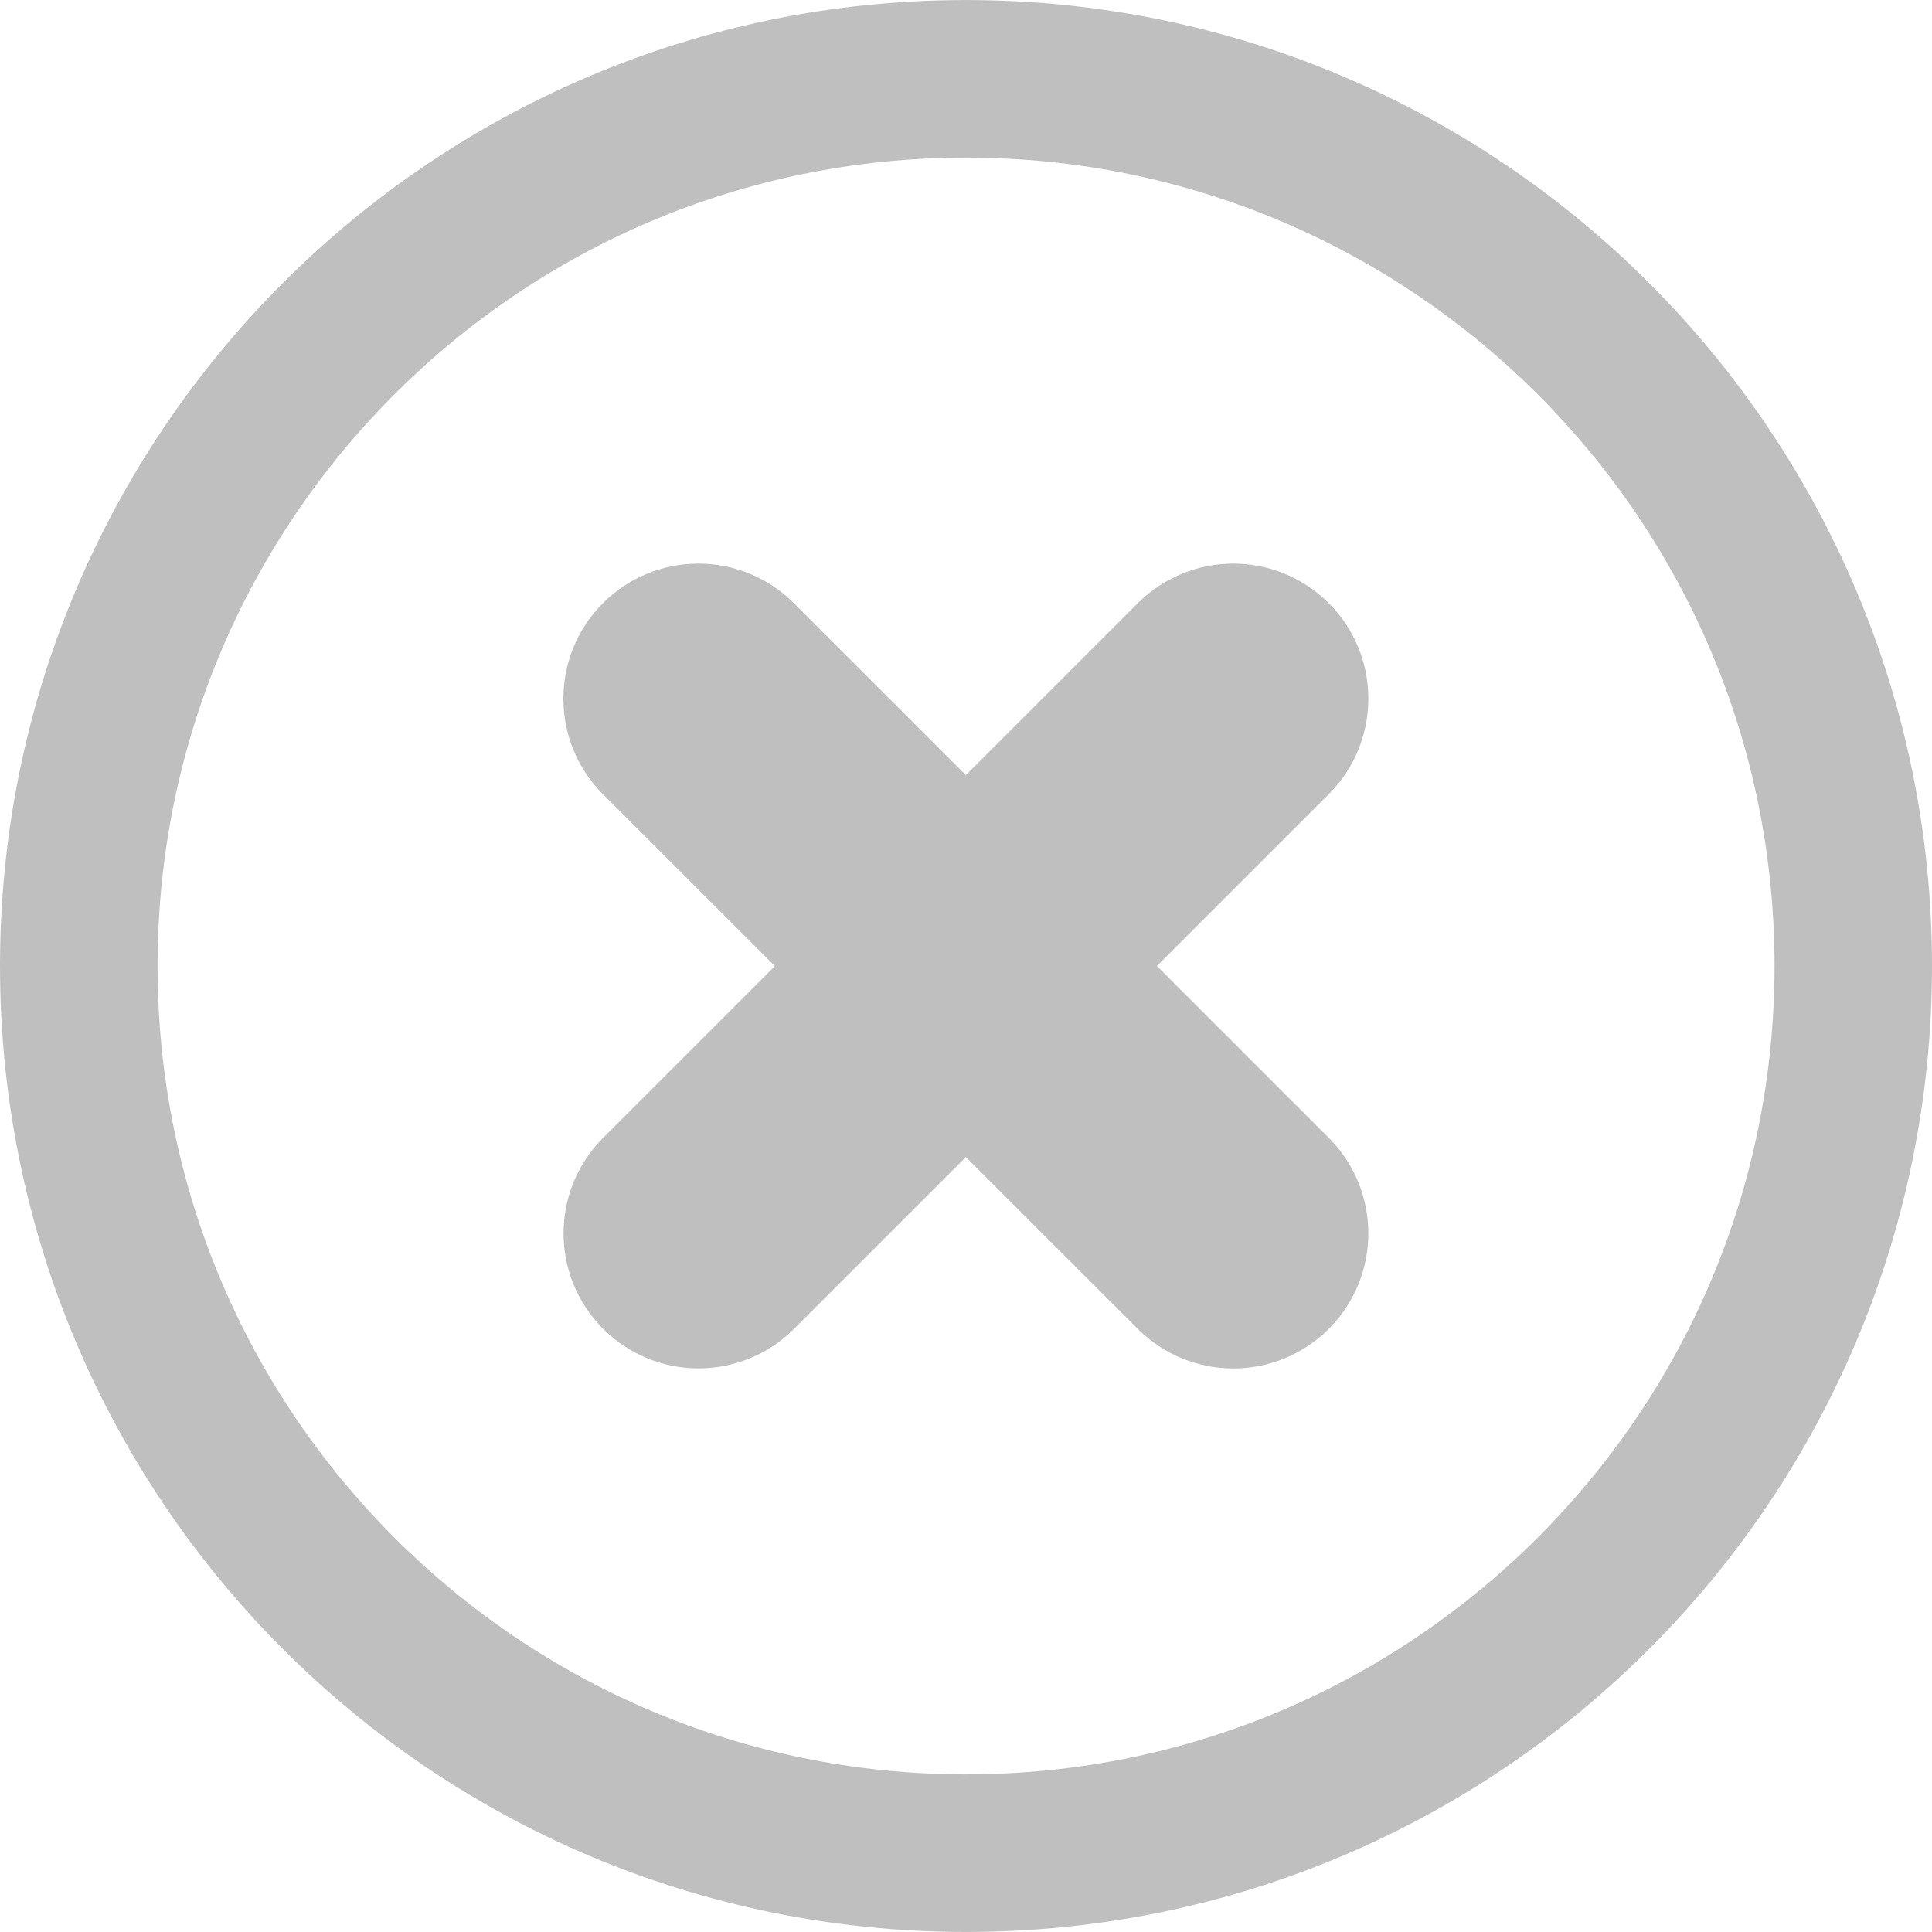 <?xml version="1.0" encoding="utf-8" ?><!DOCTYPE svg PUBLIC "-//W3C//DTD SVG 1.1//EN" "http://www.w3.org/Graphics/SVG/1.1/DTD/svg11.dtd"><svg xmlns="http://www.w3.org/2000/svg" version="1.1" id="Calque_1" x="0px" y="0px" width="22px" height="22px" viewBox="0 0 21.459 21.458" style="enable-background:new 0 0 21.459 21.458;" xmlns:xlink="http://www.w3.org/1999/xlink"><path fill="#bfbfbf" d="M10.729,21.458c5.927,0,10.729-4.803,10.73-10.729C21.458,4.803,16.655,0,10.729,0C4.804,0,0,4.803,0,10.729  C0,16.655,4.804,21.458,10.729,21.458z M4.38,4.38c1.628-1.627,3.866-2.629,6.349-2.63c2.484,0.001,4.722,1.003,6.351,2.63  c1.627,1.628,2.629,3.866,2.63,6.349c-0.001,2.483-1.003,4.721-2.63,6.349c-1.629,1.626-3.867,2.629-6.351,2.63  c-2.483-0.001-4.721-1.003-6.349-2.63c-1.627-1.628-2.629-3.866-2.63-6.349C1.751,8.246,2.753,6.008,4.38,4.38z M6.697,8.821  c-0.586-0.586-0.586-1.536,0-2.122c0.585-0.586,1.535-0.586,2.121,0l1.91,1.91l1.91-1.91c0.586-0.586,1.535-0.586,2.121,0  c0.586,0.585,0.586,1.536,0,2.121l-1.909,1.909l1.909,1.909c0.586,0.586,0.586,1.536,0,2.122s-1.535,0.586-2.121,0l-1.91-1.909  L8.82,14.759c-0.586,0.586-1.535,0.586-2.121,0c-0.586-0.585-0.586-1.536,0-2.121l1.908-1.908L6.697,8.821z"/></svg>